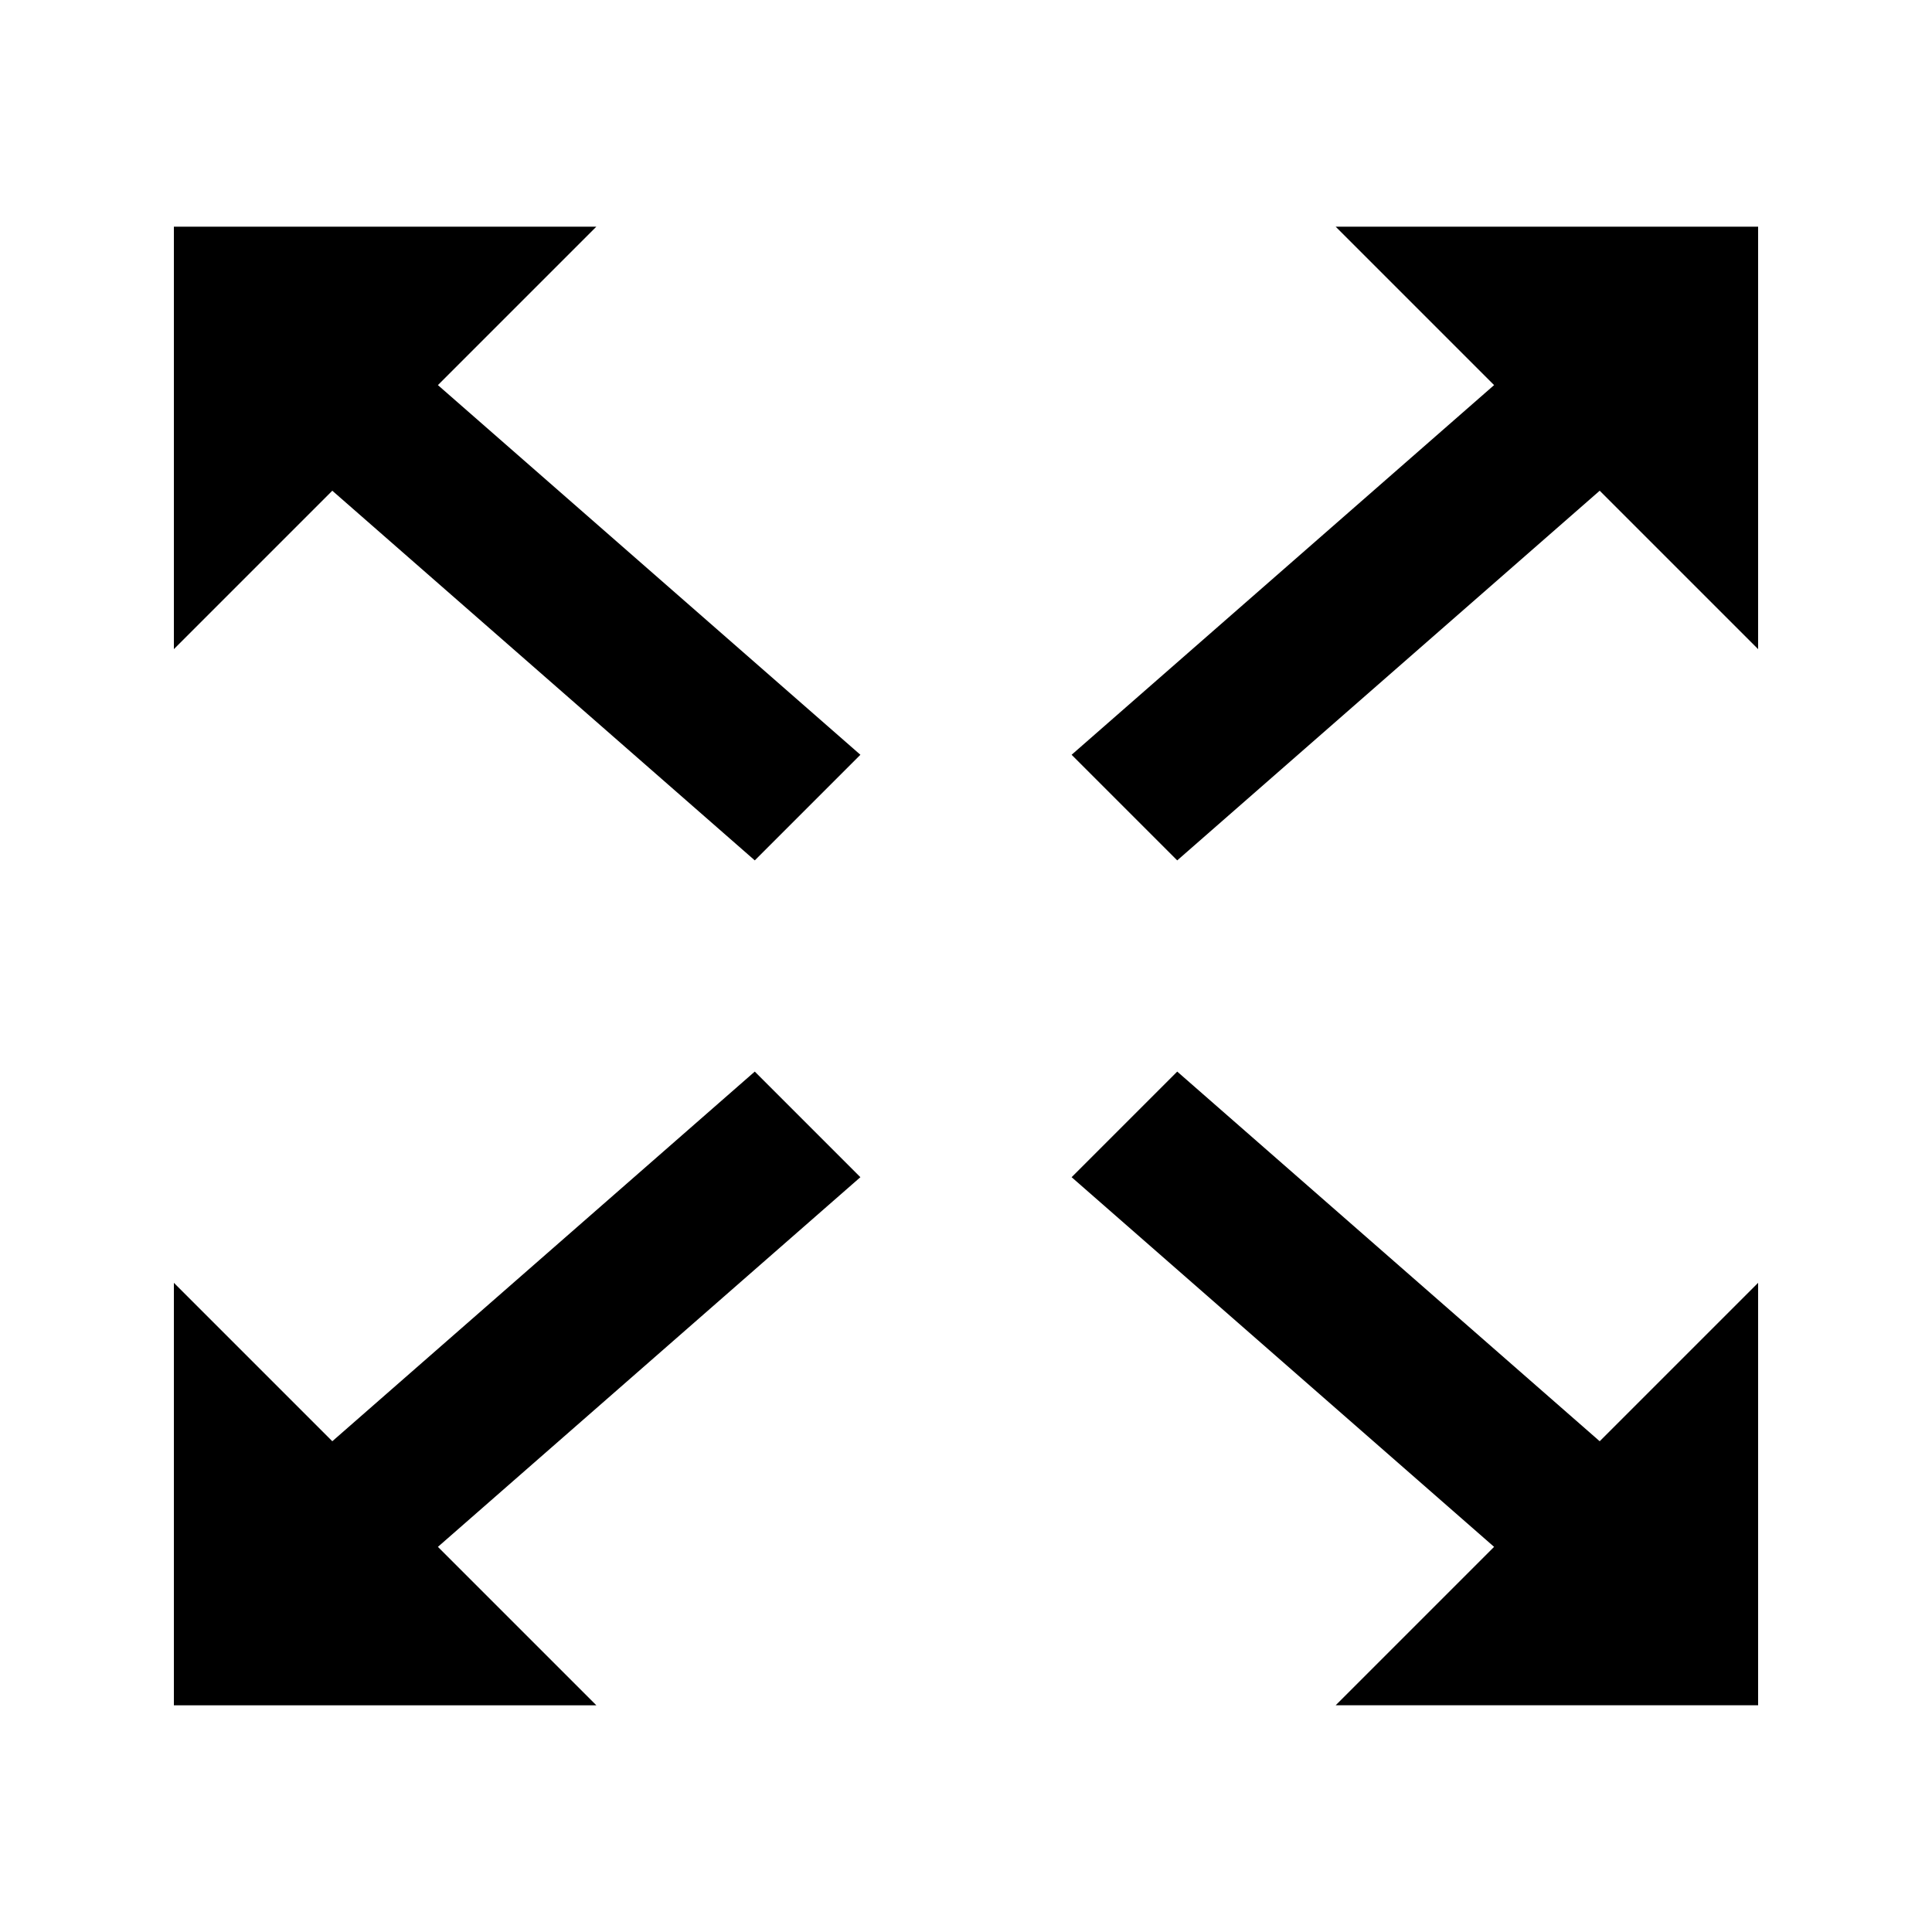 <?xml version="1.0" encoding="UTF-8"?>
<!-- The Best Svg Icon site in the world: iconSvg.co, Visit us! https://iconsvg.co -->
<svg fill="#000000" width="800px" height="800px" version="1.1" viewBox="144 144 512 512" xmlns="http://www.w3.org/2000/svg">
 <path d="m609.92 204.07v111.96l-41.984-41.984-111.96 97.965-27.988-27.988 111.96-97.965-41.984-41.984zm-419.84 0v111.96l41.984-41.984 111.96 97.965 27.988-27.988-111.96-97.965 41.984-41.984zm0 391.85v-111.96l41.984 41.984 111.96-97.965 27.988 27.988-111.96 97.969 41.984 41.984zm419.84 0v-111.96l-41.984 41.984-111.96-97.965-27.988 27.988 111.96 97.965-41.984 41.984h111.96z" fill-rule="evenodd"/>
</svg>